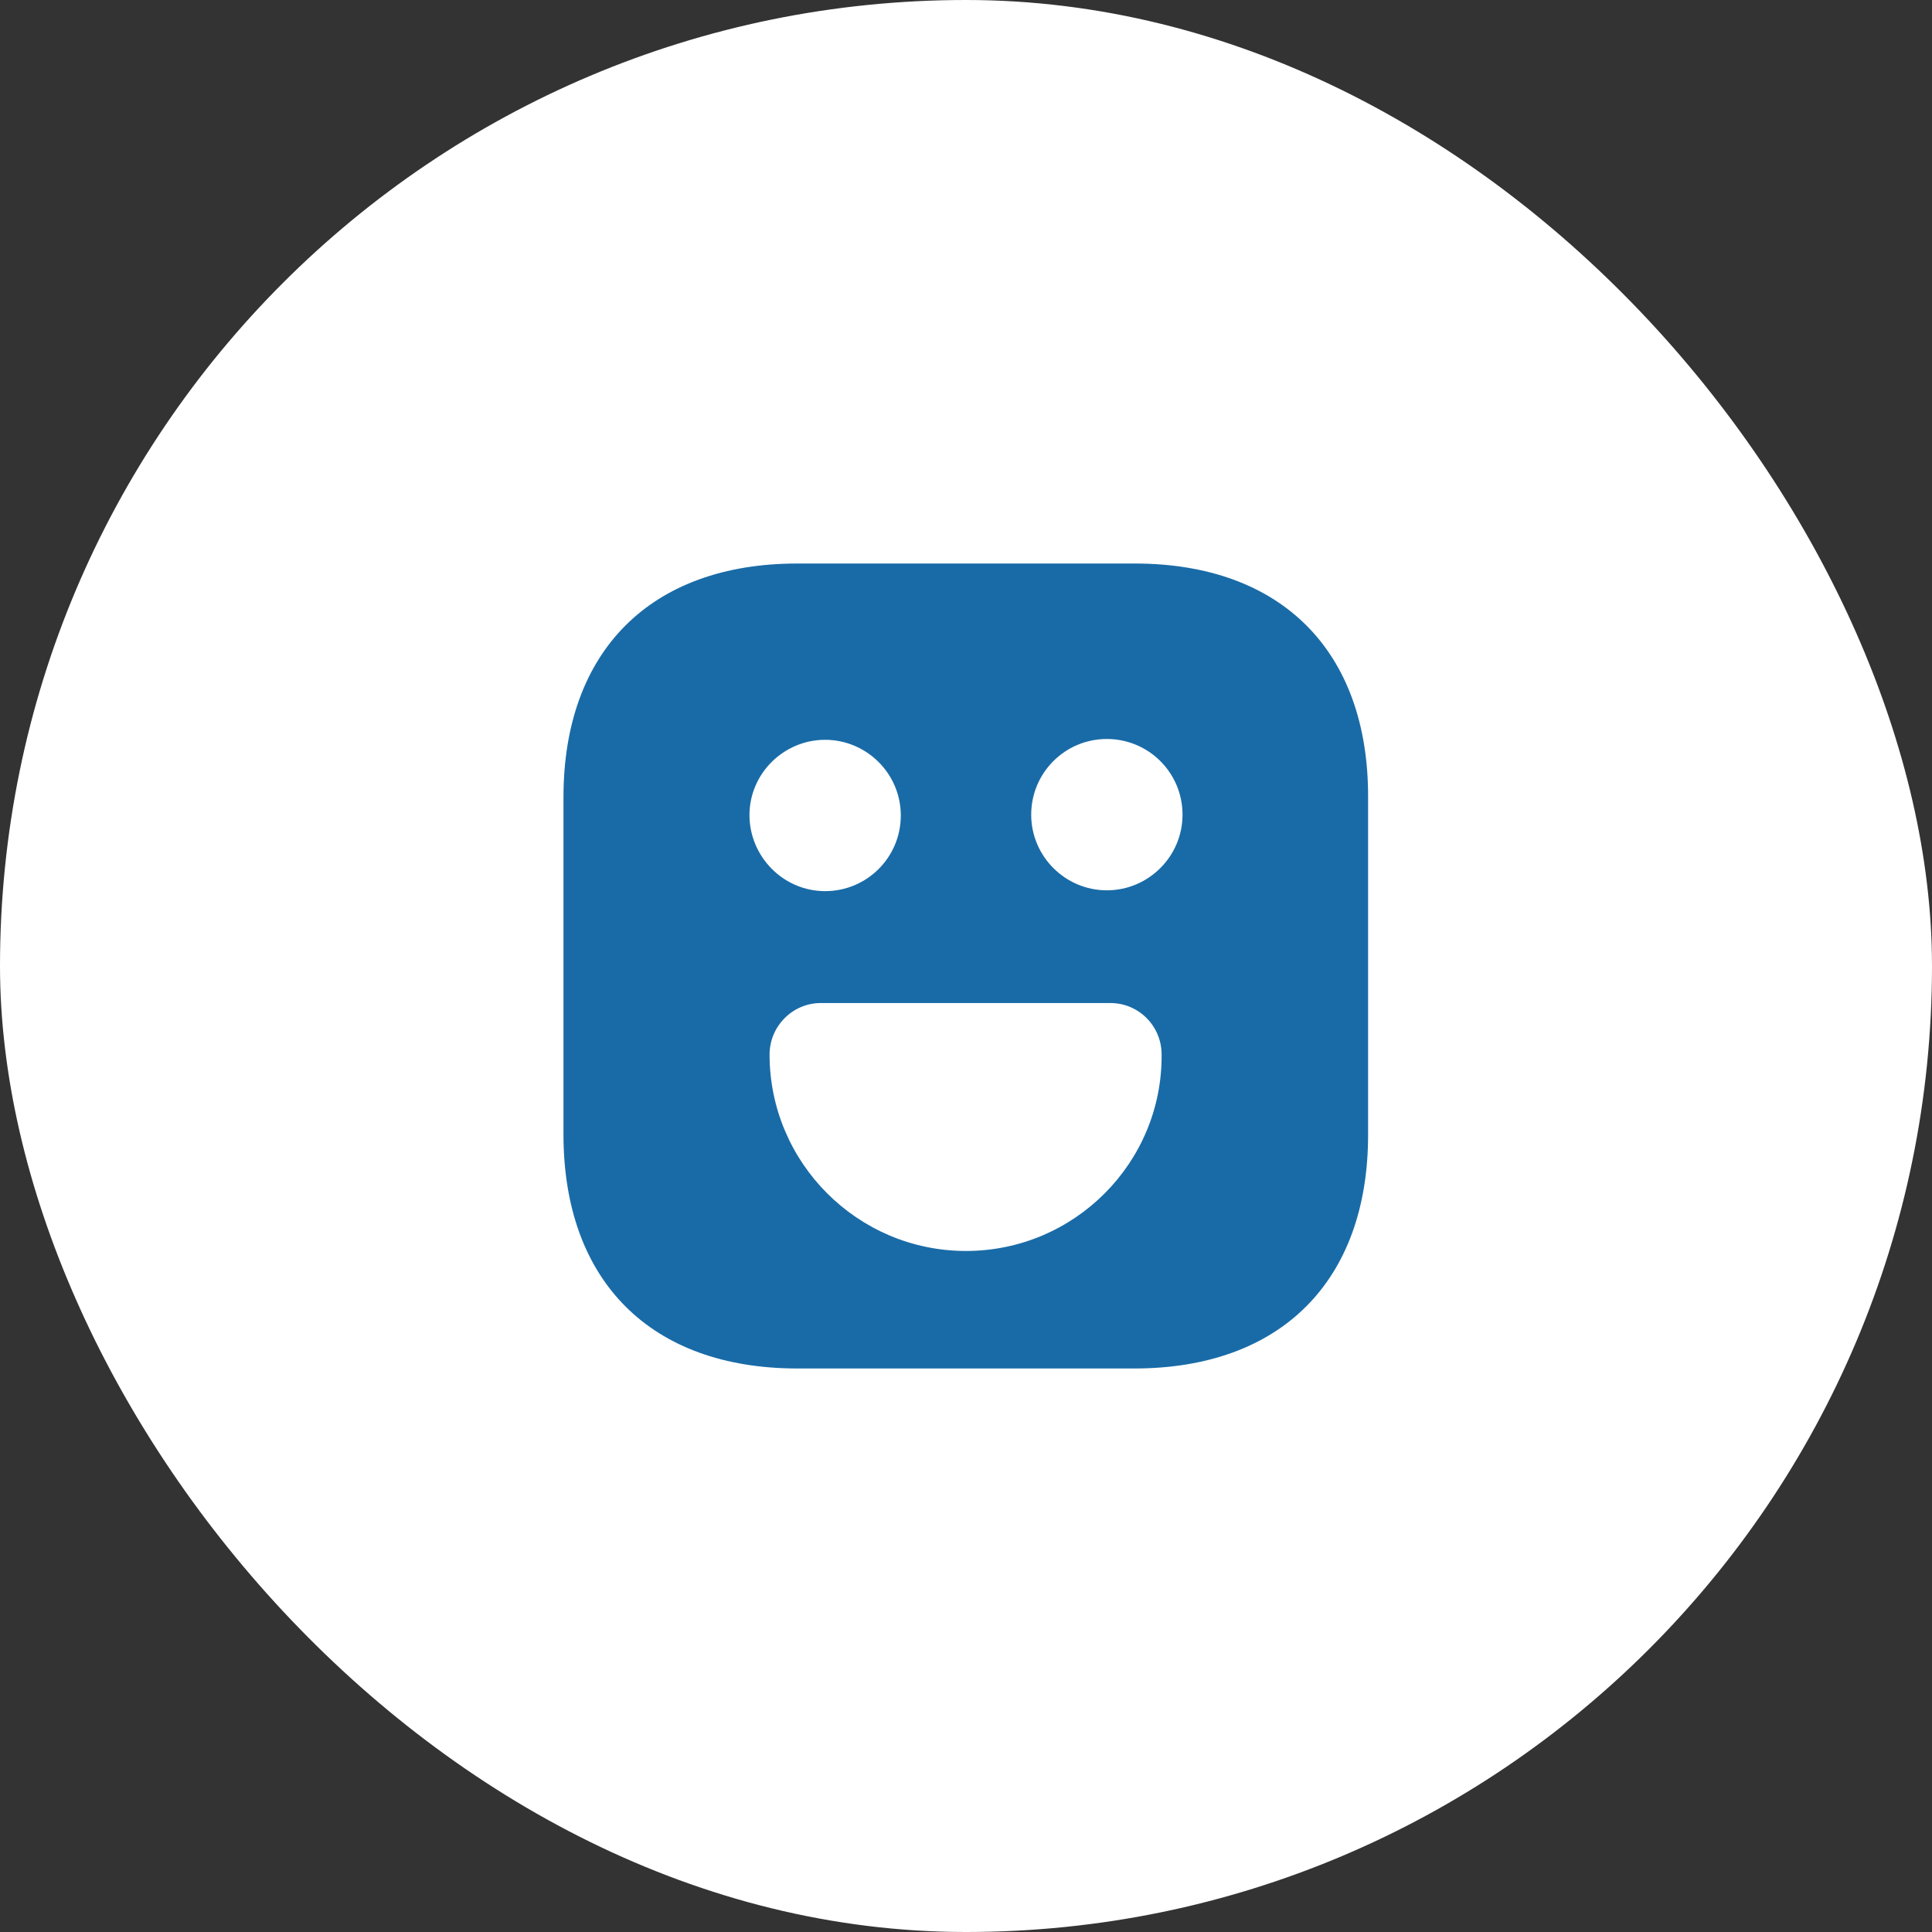 <?xml version="1.0" encoding="UTF-8"?> <svg xmlns="http://www.w3.org/2000/svg" width="40" height="40" viewBox="0 0 40 40" fill="none"><rect x="0" y="0" width="40" height="40" fill="#333333" stroke="none"/><rect width="40" height="40" rx="20" fill="white"></rect><path d="M23.491 11.667H16.508C13.475 11.667 11.666 13.475 11.666 16.508V23.483C11.666 26.525 13.475 28.333 16.508 28.333H23.483C26.517 28.333 28.325 26.525 28.325 23.492V16.508C28.333 13.475 26.525 11.667 23.491 11.667ZM17.083 15.317C17.942 15.317 18.65 16.017 18.65 16.883C18.65 17.75 17.95 18.45 17.083 18.45C16.216 18.45 15.517 17.733 15.517 16.875C15.517 16.017 16.225 15.317 17.083 15.317ZM20 25.9C17.758 25.9 15.933 24.075 15.933 21.833C15.933 21.25 16.408 20.767 16.991 20.767H22.991C23.575 20.767 24.05 21.242 24.05 21.833C24.067 24.075 22.241 25.9 20 25.9ZM22.916 18.433C22.058 18.433 21.35 17.733 21.35 16.867C21.35 16 22.05 15.3 22.916 15.3C23.783 15.3 24.483 16 24.483 16.867C24.483 17.733 23.775 18.433 22.916 18.433Z" fill="#196BA7"></path></svg> 